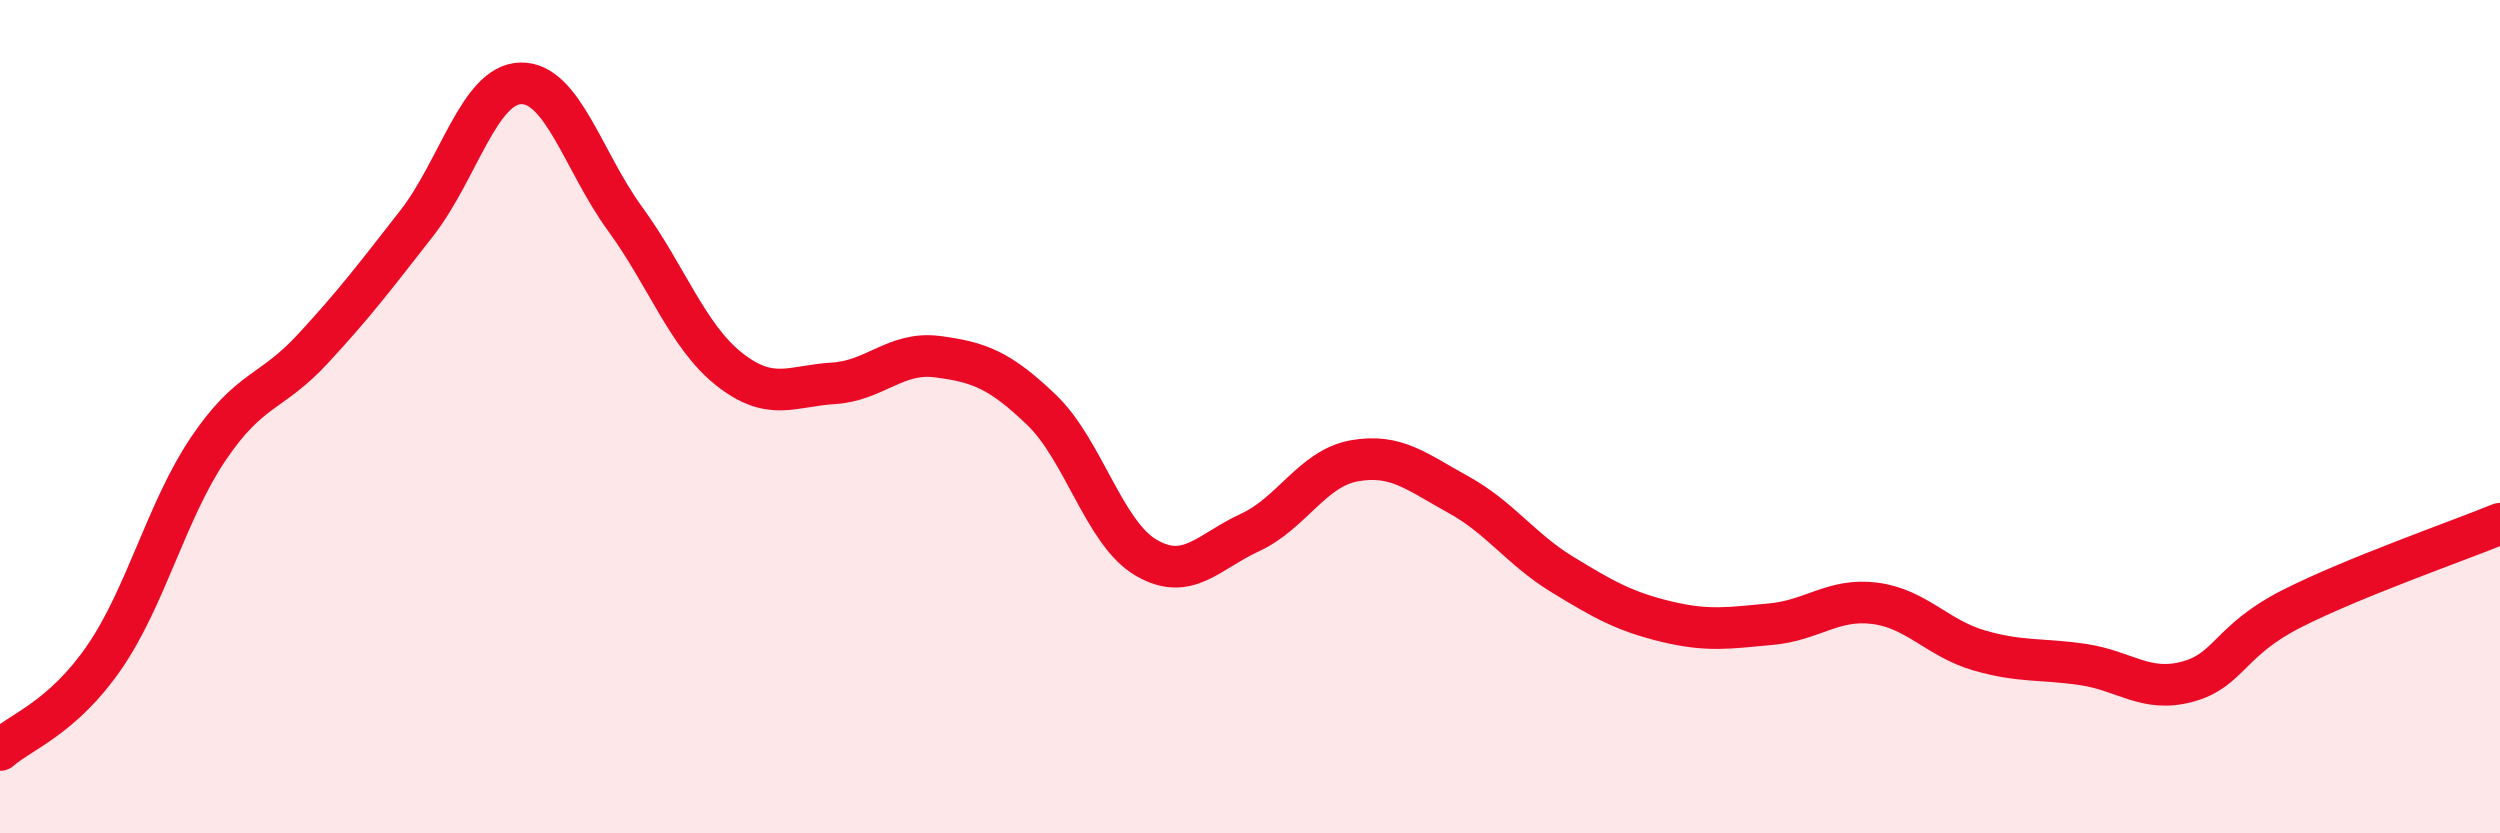 
    <svg width="60" height="20" viewBox="0 0 60 20" xmlns="http://www.w3.org/2000/svg">
      <path
        d="M 0,18 C 0.5,17.56 1.5,17.23 2.5,15.78 C 3.5,14.33 4,12.25 5,10.77 C 6,9.29 6.5,9.46 7.5,8.38 C 8.5,7.3 9,6.64 10,5.36 C 11,4.08 11.5,2.02 12.5,2 C 13.5,1.98 14,3.88 15,5.25 C 16,6.62 16.5,8.07 17.5,8.86 C 18.5,9.65 19,9.26 20,9.2 C 21,9.14 21.5,8.43 22.5,8.56 C 23.5,8.69 24,8.88 25,9.84 C 26,10.8 26.5,12.79 27.5,13.38 C 28.5,13.97 29,13.24 30,12.78 C 31,12.32 31.5,11.24 32.5,11.06 C 33.5,10.88 34,11.32 35,11.87 C 36,12.42 36.5,13.18 37.5,13.79 C 38.5,14.4 39,14.68 40,14.92 C 41,15.16 41.5,15.07 42.5,14.98 C 43.5,14.89 44,14.35 45,14.48 C 46,14.61 46.5,15.32 47.5,15.61 C 48.5,15.9 49,15.8 50,15.95 C 51,16.1 51.5,16.63 52.5,16.36 C 53.5,16.09 53.5,15.37 55,14.61 C 56.5,13.85 59,12.98 60,12.57L60 20L0 20Z"
        fill="#EB0A25"
        opacity="0.1"
        stroke-linecap="round"
        stroke-linejoin="round"
      />
      <path
        d="M 0,18 C 0.5,17.56 1.5,17.23 2.5,15.78 C 3.5,14.33 4,12.25 5,10.77 C 6,9.29 6.5,9.46 7.5,8.38 C 8.5,7.3 9,6.64 10,5.36 C 11,4.08 11.5,2.02 12.5,2 C 13.5,1.98 14,3.88 15,5.25 C 16,6.62 16.5,8.07 17.5,8.86 C 18.5,9.65 19,9.26 20,9.2 C 21,9.14 21.5,8.43 22.5,8.56 C 23.5,8.69 24,8.88 25,9.84 C 26,10.8 26.5,12.79 27.5,13.38 C 28.5,13.97 29,13.24 30,12.78 C 31,12.32 31.5,11.24 32.5,11.06 C 33.5,10.88 34,11.32 35,11.87 C 36,12.42 36.5,13.18 37.5,13.79 C 38.5,14.4 39,14.68 40,14.92 C 41,15.16 41.5,15.07 42.5,14.98 C 43.5,14.89 44,14.35 45,14.48 C 46,14.61 46.5,15.32 47.5,15.61 C 48.5,15.9 49,15.8 50,15.95 C 51,16.1 51.5,16.63 52.5,16.36 C 53.5,16.09 53.5,15.37 55,14.61 C 56.5,13.85 59,12.98 60,12.57"
        stroke="#EB0A25"
        stroke-width="1"
        fill="none"
        stroke-linecap="round"
        stroke-linejoin="round"
      />
    </svg>
  